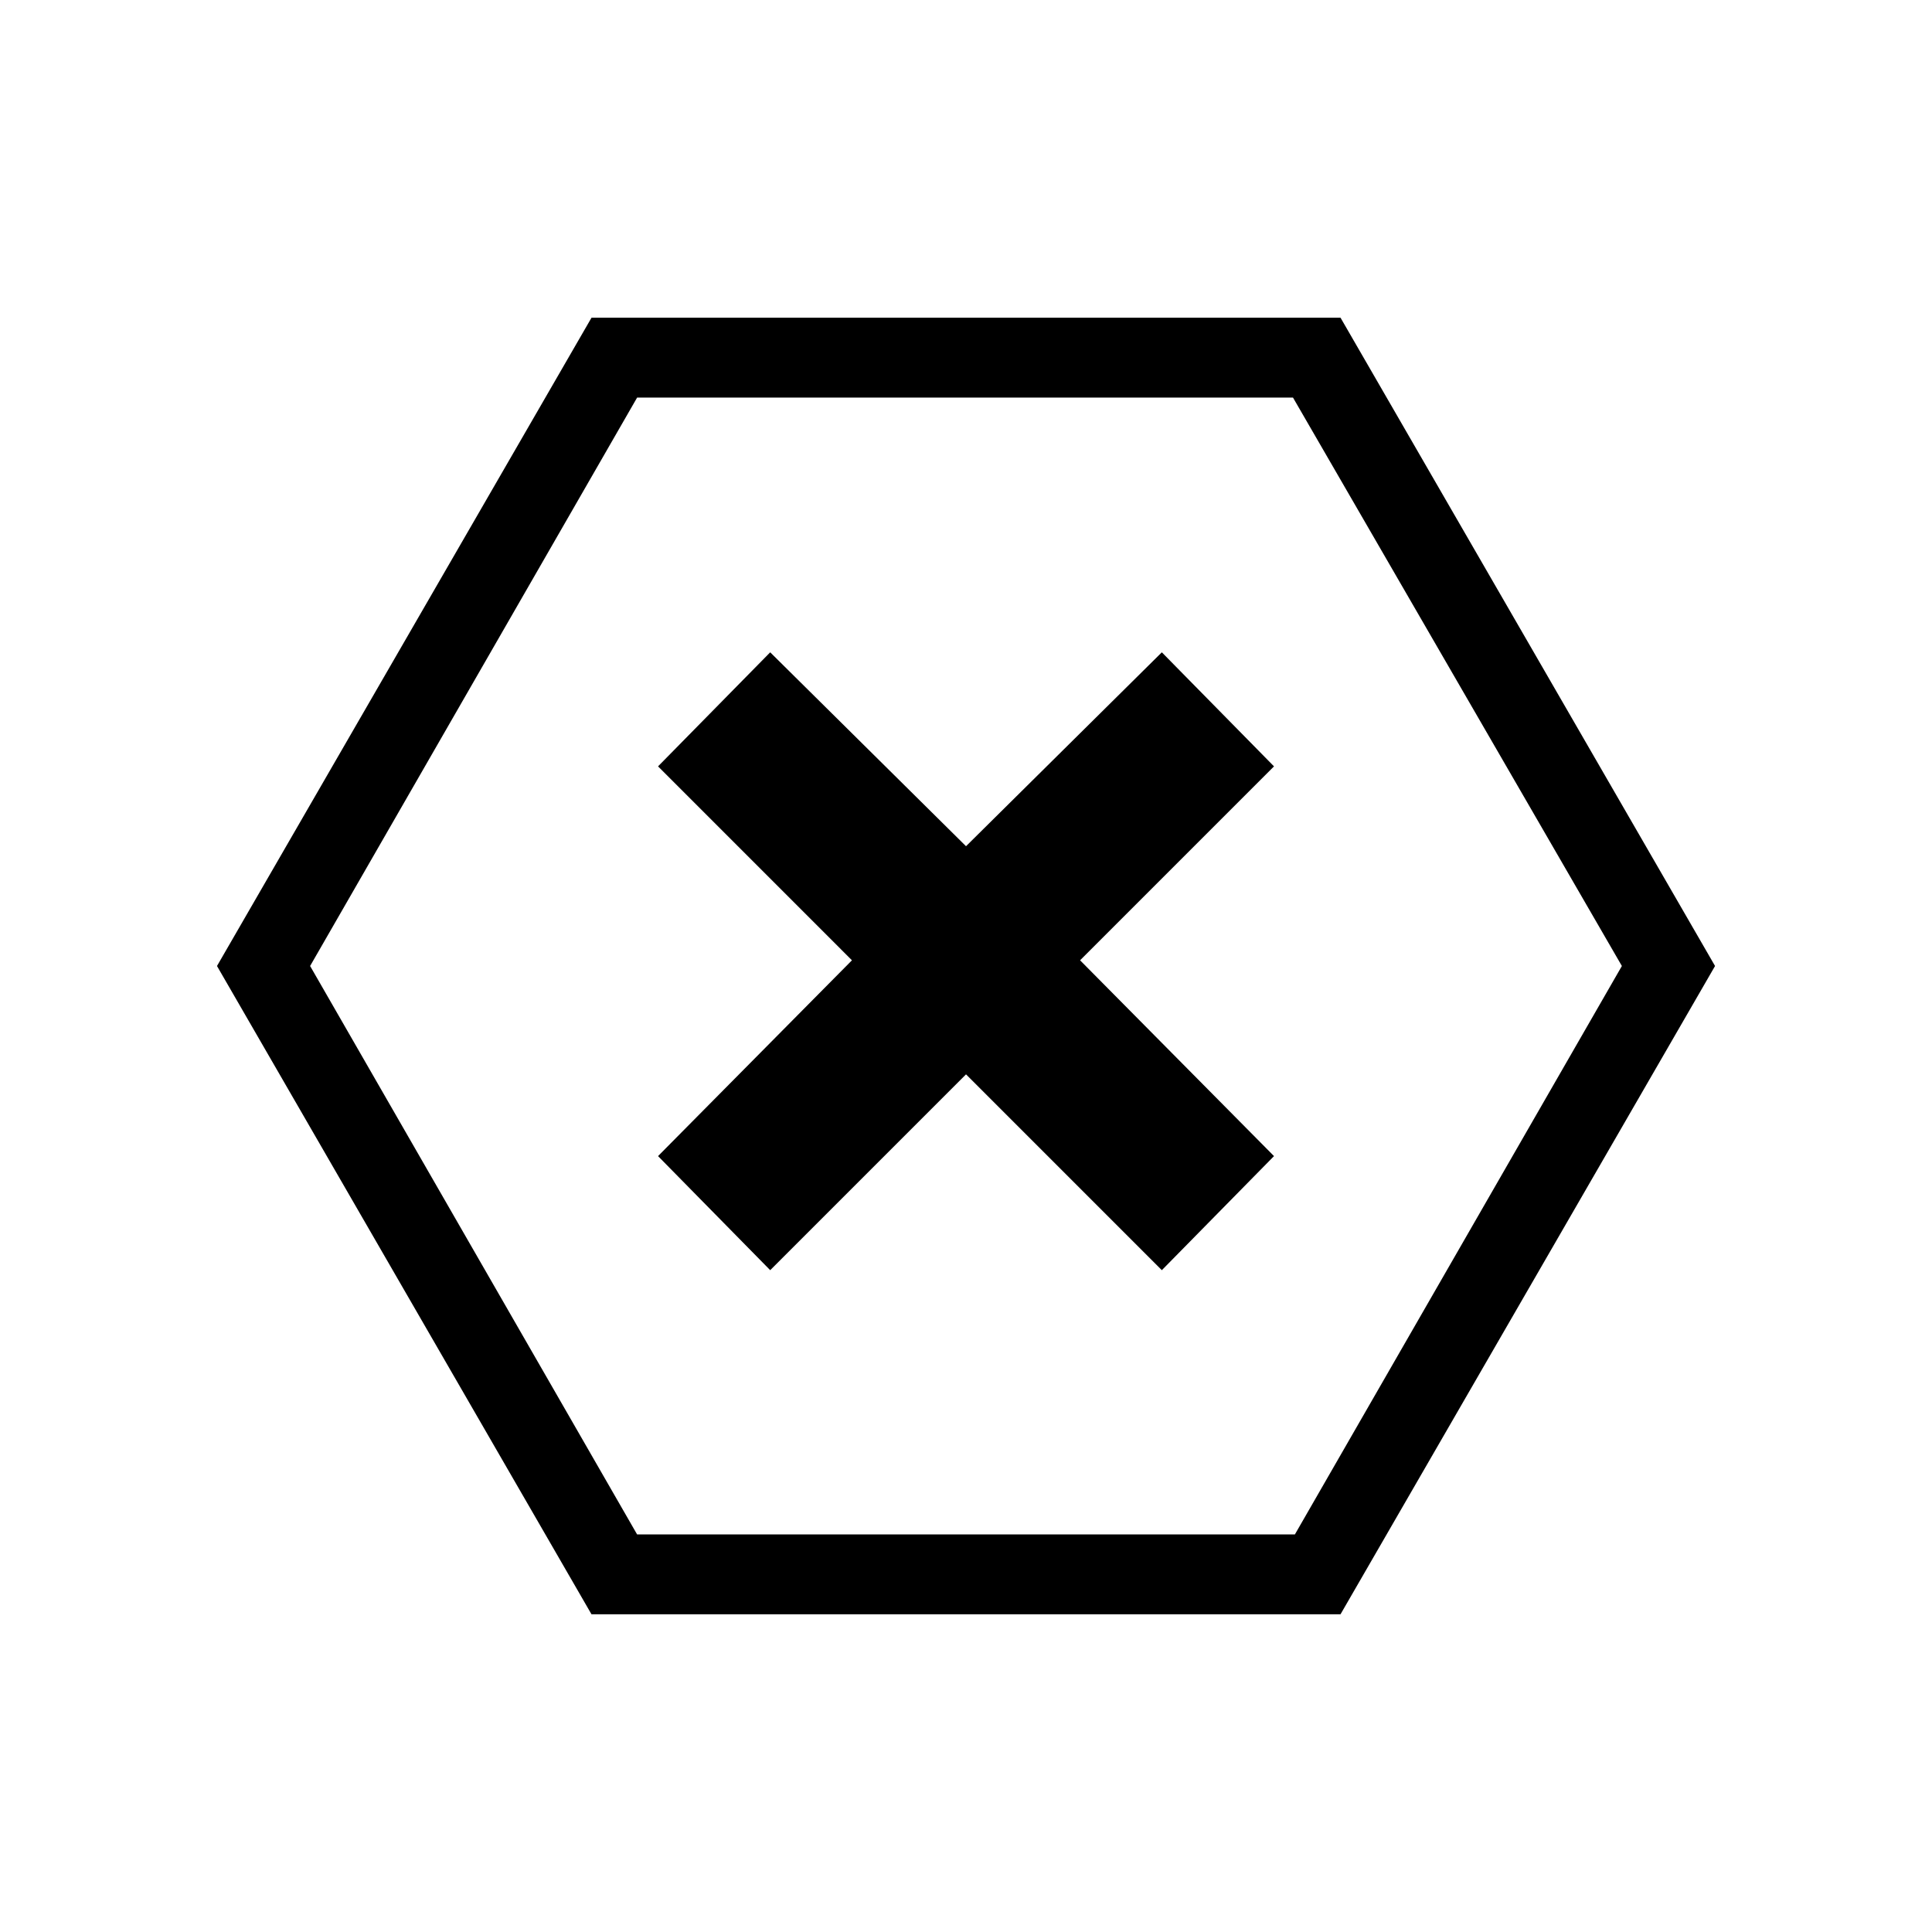 <?xml version="1.0" encoding="UTF-8"?>
<!-- Uploaded to: SVG Repo, www.svgrepo.com, Generator: SVG Repo Mixer Tools -->
<svg fill="#000000" width="800px" height="800px" version="1.1" viewBox="144 144 512 512" xmlns="http://www.w3.org/2000/svg">
 <g>
  <path d="m300.75 571.8h198.5l99.254-171.8-99.25-171.8h-198.5l-99.25 171.8zm12.094-322.44h173.81l87.16 150.64-86.656 150.64h-174.32l-86.656-150.64z"/>
  <path d="m348.11 480.61 51.895-51.895 51.891 51.895 29.727-30.23-51.391-51.891 51.391-51.391-29.727-30.227-51.891 51.387-51.895-51.387-29.723 30.227 51.387 51.391-51.387 51.891z"/>
 </g>
</svg>